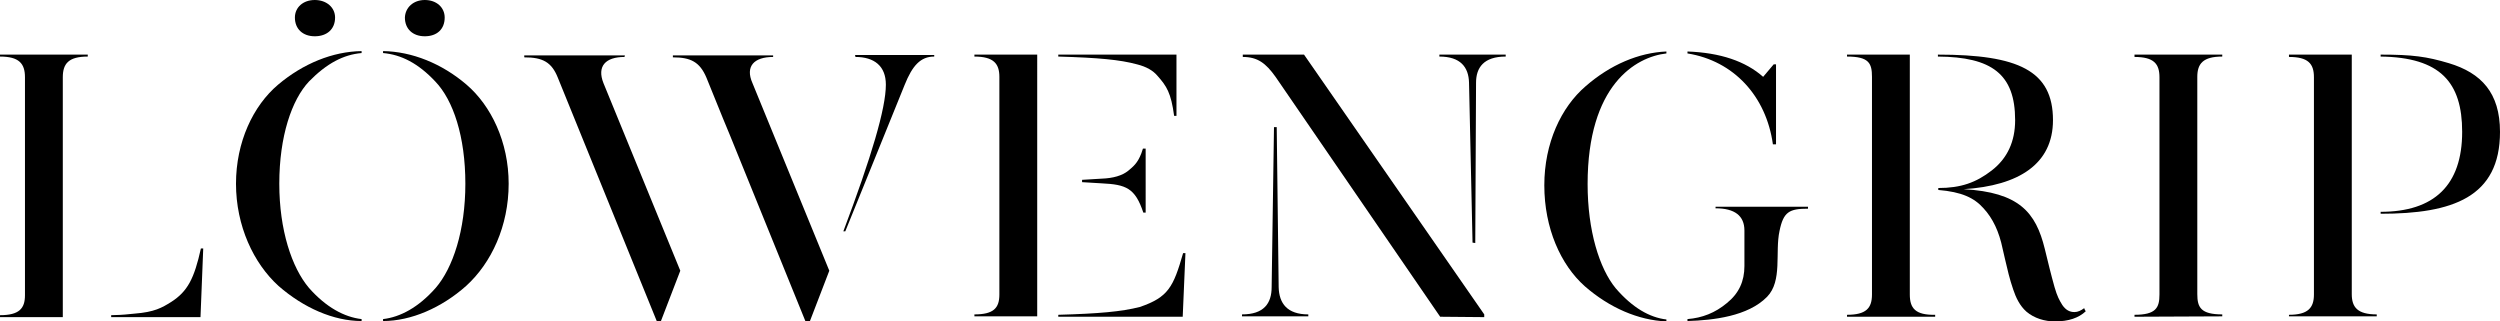 <?xml version="1.0" encoding="utf-8"?>
<!-- Generator: Adobe Illustrator 24.2.0, SVG Export Plug-In . SVG Version: 6.00 Build 0)  -->
<svg version="1.1" id="Layer_1" xmlns="http://www.w3.org/2000/svg" xmlns:xlink="http://www.w3.org/1999/xlink" x="0px" y="0px"
	 viewBox="0 0 640.9 82.4" style="enable-background:new 0 0 640.9 82.4;" xml:space="preserve">
<g>
	<path d="M489.6,75.5V14h-16.1v0.5c5.6,0,6.4,1.7,6.4,5.2v55.8c0,3.5-1.5,5.2-6.4,5.2v0.5h22.6v-0.5C491,80.8,489.6,79,489.6,75.5z"
		/>
	<path d="M534.3,79c-0.8,0.6-1.6,1-2.5,1c-1.2,0-2.2-0.5-3.1-1.8c-0.8-1.3-1.3-2.2-2-4.6c-0.9-3.2-1.7-6.5-2.5-9.8
		c-2.3-9.4-6.6-14.5-20.8-15.3c14.2-0.9,22.9-6.5,22.9-17.7c0-12.7-8.9-16.8-29.5-16.8v0.5c13.8,0.1,19.8,4.5,19.8,16.3
		c0,5.5-2,9.8-6,12.9c-4,3.1-7.9,4.5-13.7,4.5v0.5c6,0.5,9.2,2,11.6,4.7c2.4,2.6,4,6,4.9,10.4l0.6,2.6c0.6,2.6,1.2,5.2,2.1,7.8
		c0.7,2.1,1.7,4.2,3.4,5.7c2,1.7,4.7,2.5,7.3,2.5c3.5,0,6.1-0.9,7.9-2.6C534.5,79.5,534.4,79.3,534.3,79z"/>
	<path d="M160.1,14.6c-4.9,0-7.1,2.4-5.4,6.7l19.7,48.1l-5,13h-1l-25.4-62.5c-1.6-4-3.9-5.2-8.6-5.2v-0.5h25.8L160.1,14.6
		L160.1,14.6z M198.2,14.6c-4.9,0-7.2,2.4-5.3,6.7l19.7,48.1l-5,13h-1.1l-18.1-44.6c0,0-2.3-5.7-3-7.3l-4.3-10.6
		c-1.7-4-4-5.2-8.6-5.2v-0.5h25.7L198.2,14.6L198.2,14.6z M219.2,14.1h20.3v0.4c-3.5,0-5.6,2.3-7.6,7.3l-15.2,37.5l-0.5,0
		c7.2-19.1,10.9-31.5,10.9-37.6c0-4.8-3-7.1-7.8-7.1L219.2,14.1L219.2,14.1z"/>
	<g>
		<g>
			<path d="M92.7,82.3c-7.2,0-14.9-3.4-21.3-9C65,67.5,60.5,57.9,60.5,47.1c0-10.7,4.4-20,10.8-25.4c6.4-5.4,14-8.5,21.4-8.6v0.5
				c-4.6,0.4-8.9,2.6-13.5,7.3c-4.4,4.7-7.6,14-7.6,26.2c0,11.9,3.2,21.5,7.6,26.7c4.4,5,9.1,7.5,13.5,8L92.7,82.3L92.7,82.3z
				 M98.2,81.8c4.4-0.5,9.1-3,13.5-8c4.4-5.1,7.6-14.7,7.6-26.7c0-12.1-3.1-21.4-7.7-26.2c-4.4-4.7-8.8-6.9-13.4-7.3v-0.5
				c7.4,0.1,15.1,3.2,21.4,8.6s10.8,14.7,10.8,25.4c0,10.8-4.4,20.3-10.9,26.2c-6.3,5.6-14.1,9-21.3,9L98.2,81.8L98.2,81.8z M80.7,0
				c3,0,5.2,1.9,5.2,4.5c0,3-2.1,4.8-5.2,4.8s-5.1-1.9-5.1-4.8C75.6,1.9,77.7,0,80.7,0z M108.9,0c3,0,5.1,1.9,5.1,4.5
				c0,3-2,4.8-5.1,4.8c-3.1,0-5.1-1.9-5.1-4.8C103.9,1.9,106,0,108.9,0z"/>
		</g>
	</g>
	<g>
		<g>
			<path d="M406.5,22.1c6.3-5.5,13.6-8.6,20.7-8.9v0.5c-7.9,0.9-20.2,8.1-20.2,33.5c0,11.9,3,21.6,7.2,26.7c4.3,5,8.7,7.5,13,8v0.5
				c-7.2-0.3-14.6-3.5-20.9-9c-6.2-5.5-10.4-14.9-10.4-25.9C395.9,36.7,400.2,27.5,406.5,22.1z M454.5,37
				c-1.7-12.3-10-21.4-21.9-23.3v-0.5c8.4,0.3,14.9,2.5,19.4,6.5l2.7-3.2h0.6V37L454.5,37L454.5,37z M439.8,53h23.7v0.5
				c-4.8,0-6.3,0.8-7.3,5.7c-1.2,5.5,0.8,12.8-3.2,16.9c-4.9,5-13.8,6-20.4,6.2v-0.5c3.8-0.3,7.1-1.6,10.1-4.1
				c3.1-2.5,4.5-5.6,4.5-9.5v-9.1c0-3.8-2.5-5.7-7.4-5.7V53z"/>
		</g>
	</g>
	<g>
		<g>
			<path d="M547.2,81.2v-0.5c5.5,0,6.4-1.8,6.4-5.2V19.8c0-3.5-1.5-5.2-6.4-5.2V14h22.5v0.5c-4.9,0-6.4,1.8-6.4,5.2v55.7
				c0,3.4,0.9,5.2,6.4,5.2v0.5L547.2,81.2L547.2,81.2z"/>
		</g>
	</g>
	<g>
		<g>
			<path d="M16.1,81.3H0v-0.5c4.9,0,6.4-1.7,6.4-5.1V19.8c0-3.5-1.5-5.3-6.4-5.3v-0.5h22.5v0.5c-4.9,0-6.4,1.8-6.4,5.3L16.1,81.3
				L16.1,81.3z M28.5,81.3v-0.5c4-0.1,3.4-0.2,6-0.4c5.1-0.4,7-1.5,9.4-3c4.2-2.7,5.9-6,7.6-13.7h0.6l-0.7,17.6H28.5z"/>
		</g>
	</g>
	<g>
		<g>
			<path d="M586.8,81.2v-0.5c4.9,0,6.4-1.8,6.4-5.2V19.8c0-3.5-1.5-5.2-6.4-5.2V14h16.1v61.4c0,3.4,1.5,5.2,6.4,5.2v0.5H586.8z
				 M610.3,54.3c13.7,0,20.9-6.8,20.9-20.5c0-12.7-5.6-19.1-20.9-19.3V14c8.2,0,11.8,0.5,17.5,2.2c8.3,2.5,13.1,7.6,13.1,17.6
				c0,16.8-12.2,21-30.6,21L610.3,54.3L610.3,54.3z"/>
		</g>
	</g>
	<g>
		<g>
			<path d="M326.6,32.6l0.7,0l0.5,41c0.1,4.2,2.2,7,7.6,7v0.5h-17v-0.5c5.6,0,7.6-2.8,7.6-7L326.6,32.6z M380.4,81.3l-11.2-0.1
				l-42.2-61.5c-2.5-3.5-4.6-5.1-8.4-5.1V14h15.7l46.2,66.6V81.3z M378.2,62.3l-0.7-0.1l-0.9-41c-0.1-4-2.2-6.7-7.6-6.7V14h17v0.5
				c-5.6,0-7.6,2.8-7.6,6.7L378.2,62.3z"/>
		</g>
	</g>
	<g>
		<path d="M293,38.1c-0.1,0.4-0.3,0.8-0.4,1.2c-1,2.6-2.1,3.4-3.4,4.5c-1.5,1.2-3.8,1.9-6.8,2v0h0l-5,0.3v0.6l5,0.3
			c6.3,0.3,8.6,1.2,10.7,7.5h0.6V38.1L293,38.1C293,38.1,293,38.1,293,38.1L293,38.1z"/>
		<path d="M296.7,19.4c2.4,2.7,3.5,4.4,4.3,10.3h0.6V14h-30.3v0.5c10.3,0.3,15.8,0.8,20.2,2C293.9,17.1,295.6,18.1,296.7,19.4z"/>
		<path d="M303.3,64.9c-2.5,8.7-3.8,11.3-11.1,13.8c-4.8,1.2-10.4,1.7-20.9,2v0.5h31.9l0.7-16.3L303.3,64.9L303.3,64.9z"/>
		<path d="M249.8,14.5c4.9,0,6.4,1.8,6.4,5.2v55.8c0,3.5-1.5,5.1-6.4,5.1v0.5h16.1V14h-16.1L249.8,14.5L249.8,14.5z"/>
	</g>
</g>
</svg>
